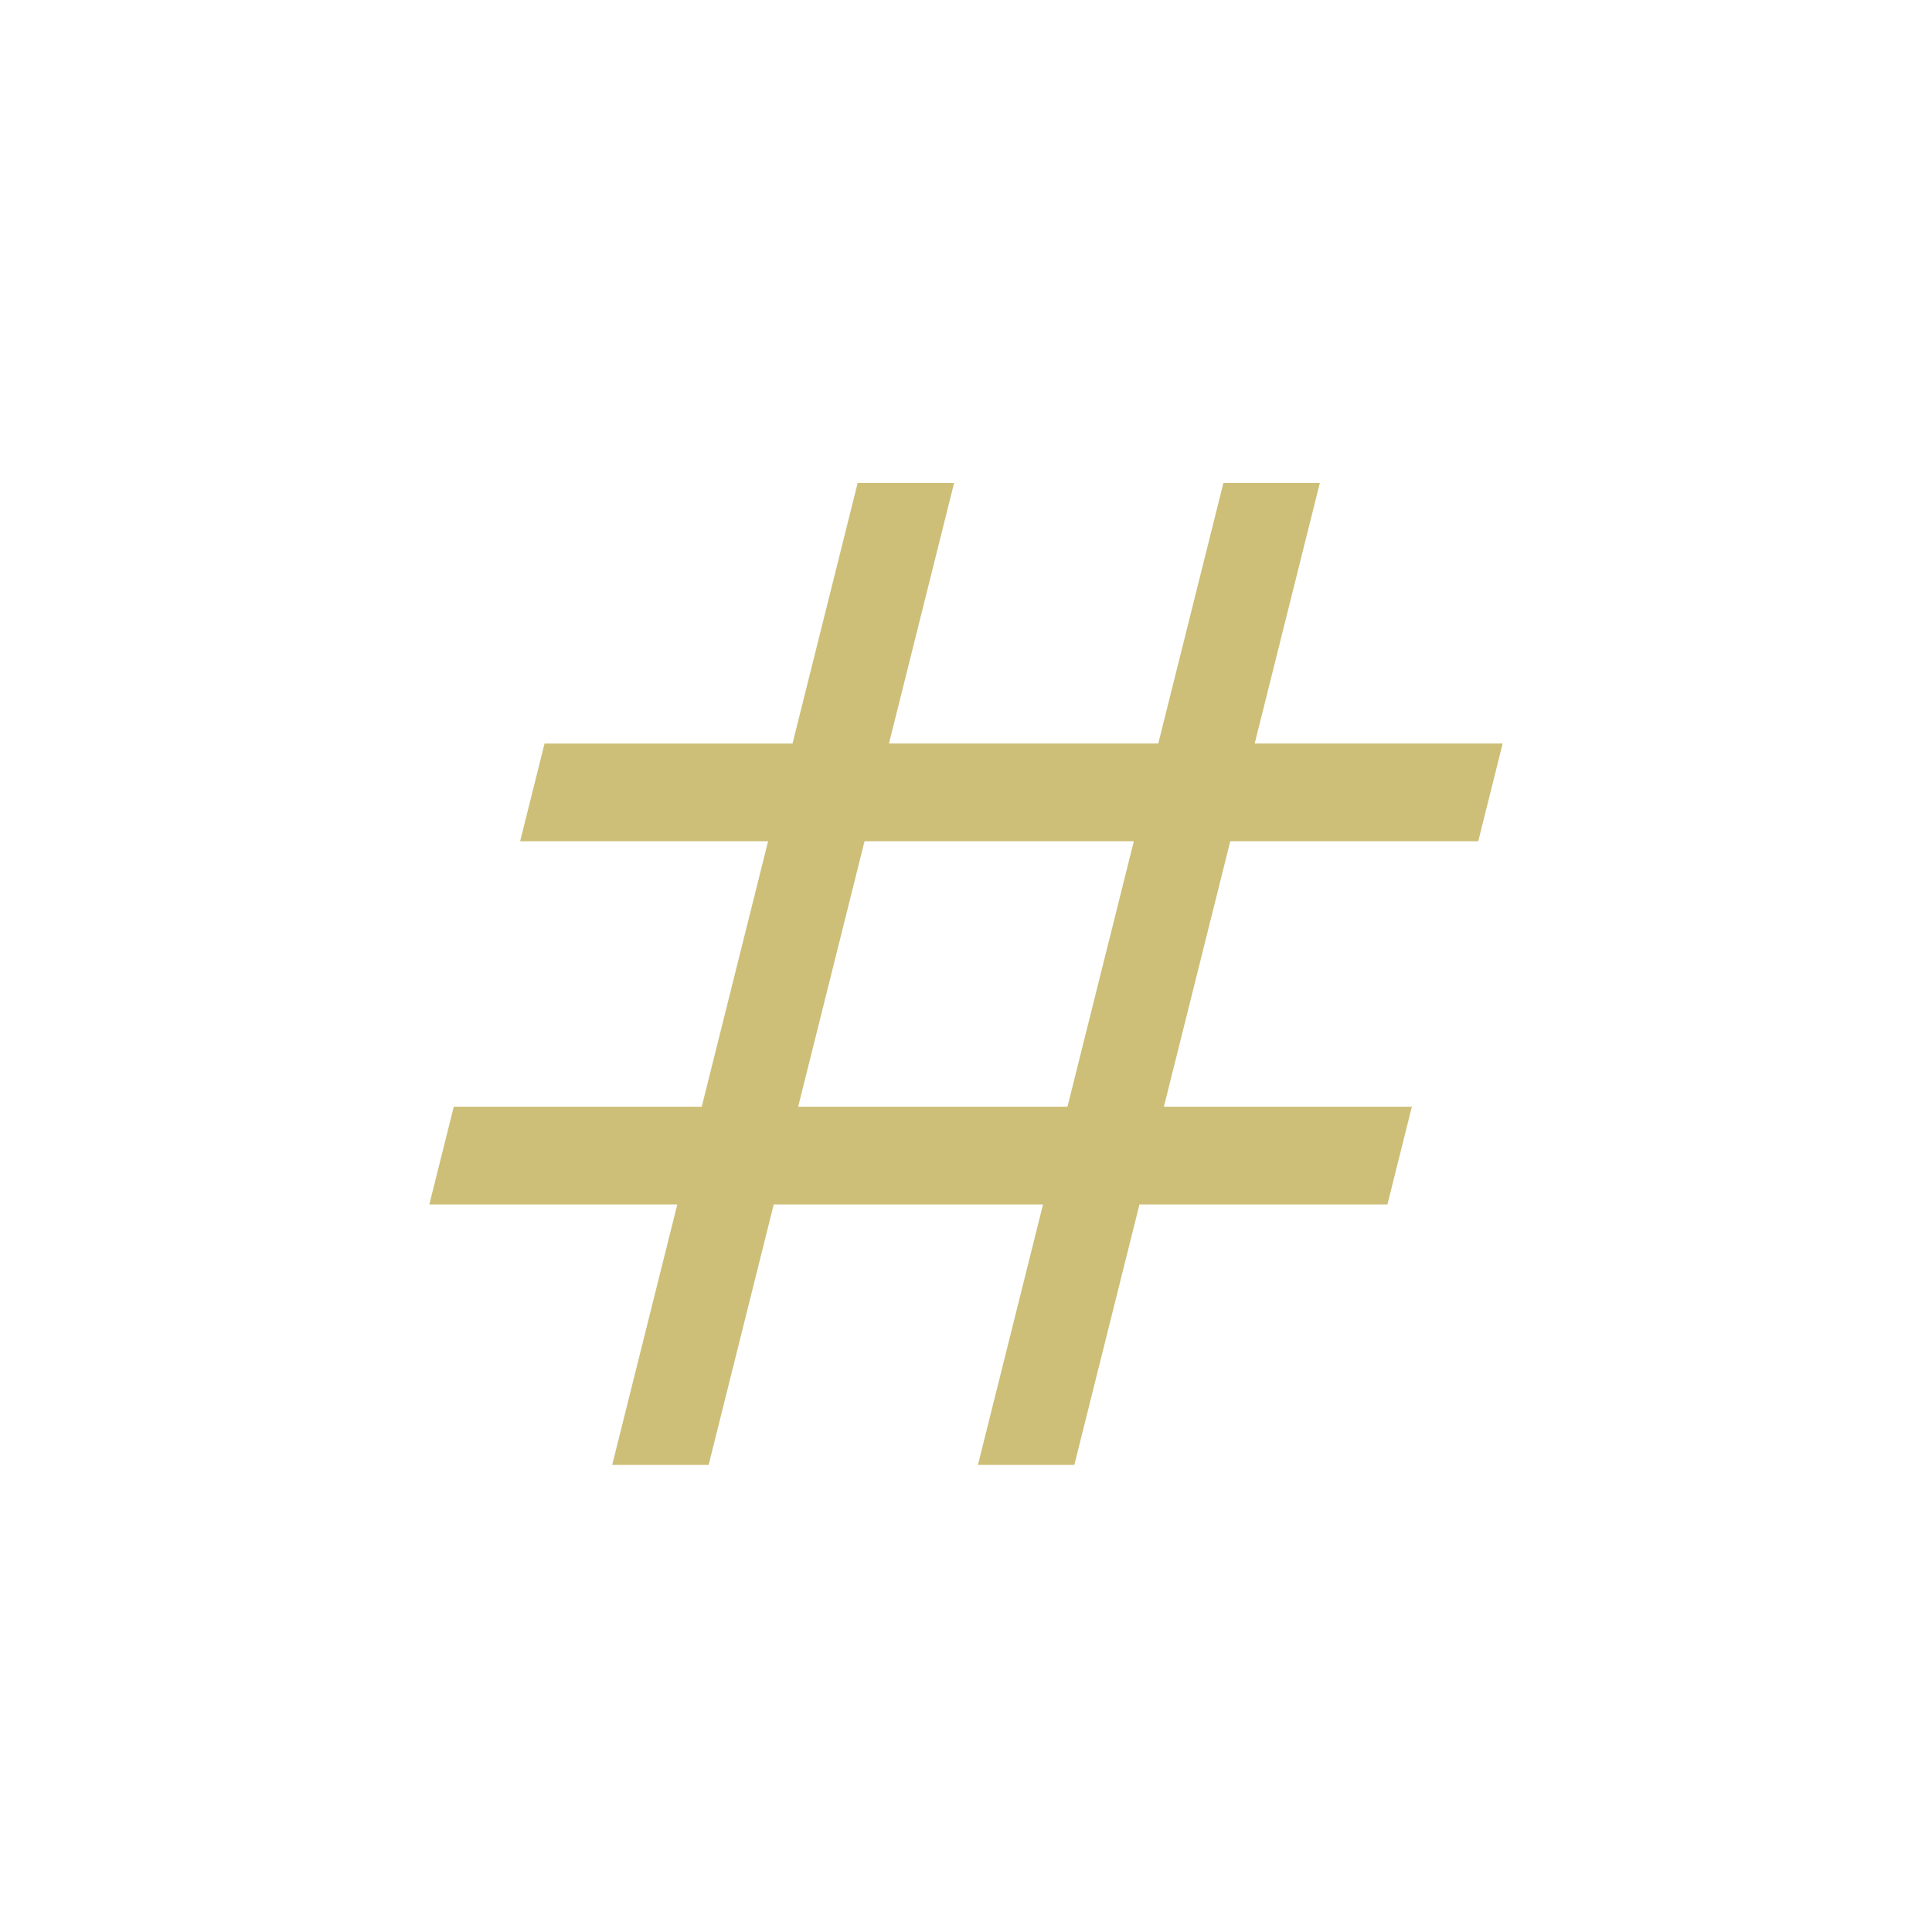 <svg xmlns="http://www.w3.org/2000/svg" width="72" height="72" fill="none"><path fill="#AB951D" d="m22.814 54.594 2.427-9.709H16l.91-3.64h9.241l2.474-9.896h-9.241l.91-3.64h9.241L31.962 18h3.594l-2.427 9.708h10.036L45.592 18h3.594l-2.427 9.708H56l-.91 3.641h-9.241l-2.474 9.895h9.241l-.91 3.641h-9.241l-2.428 9.709h-3.593l2.427-9.709H28.835l-2.427 9.709zm6.931-13.35h10.036l2.474-9.895H32.219z" opacity=".6"/></svg>